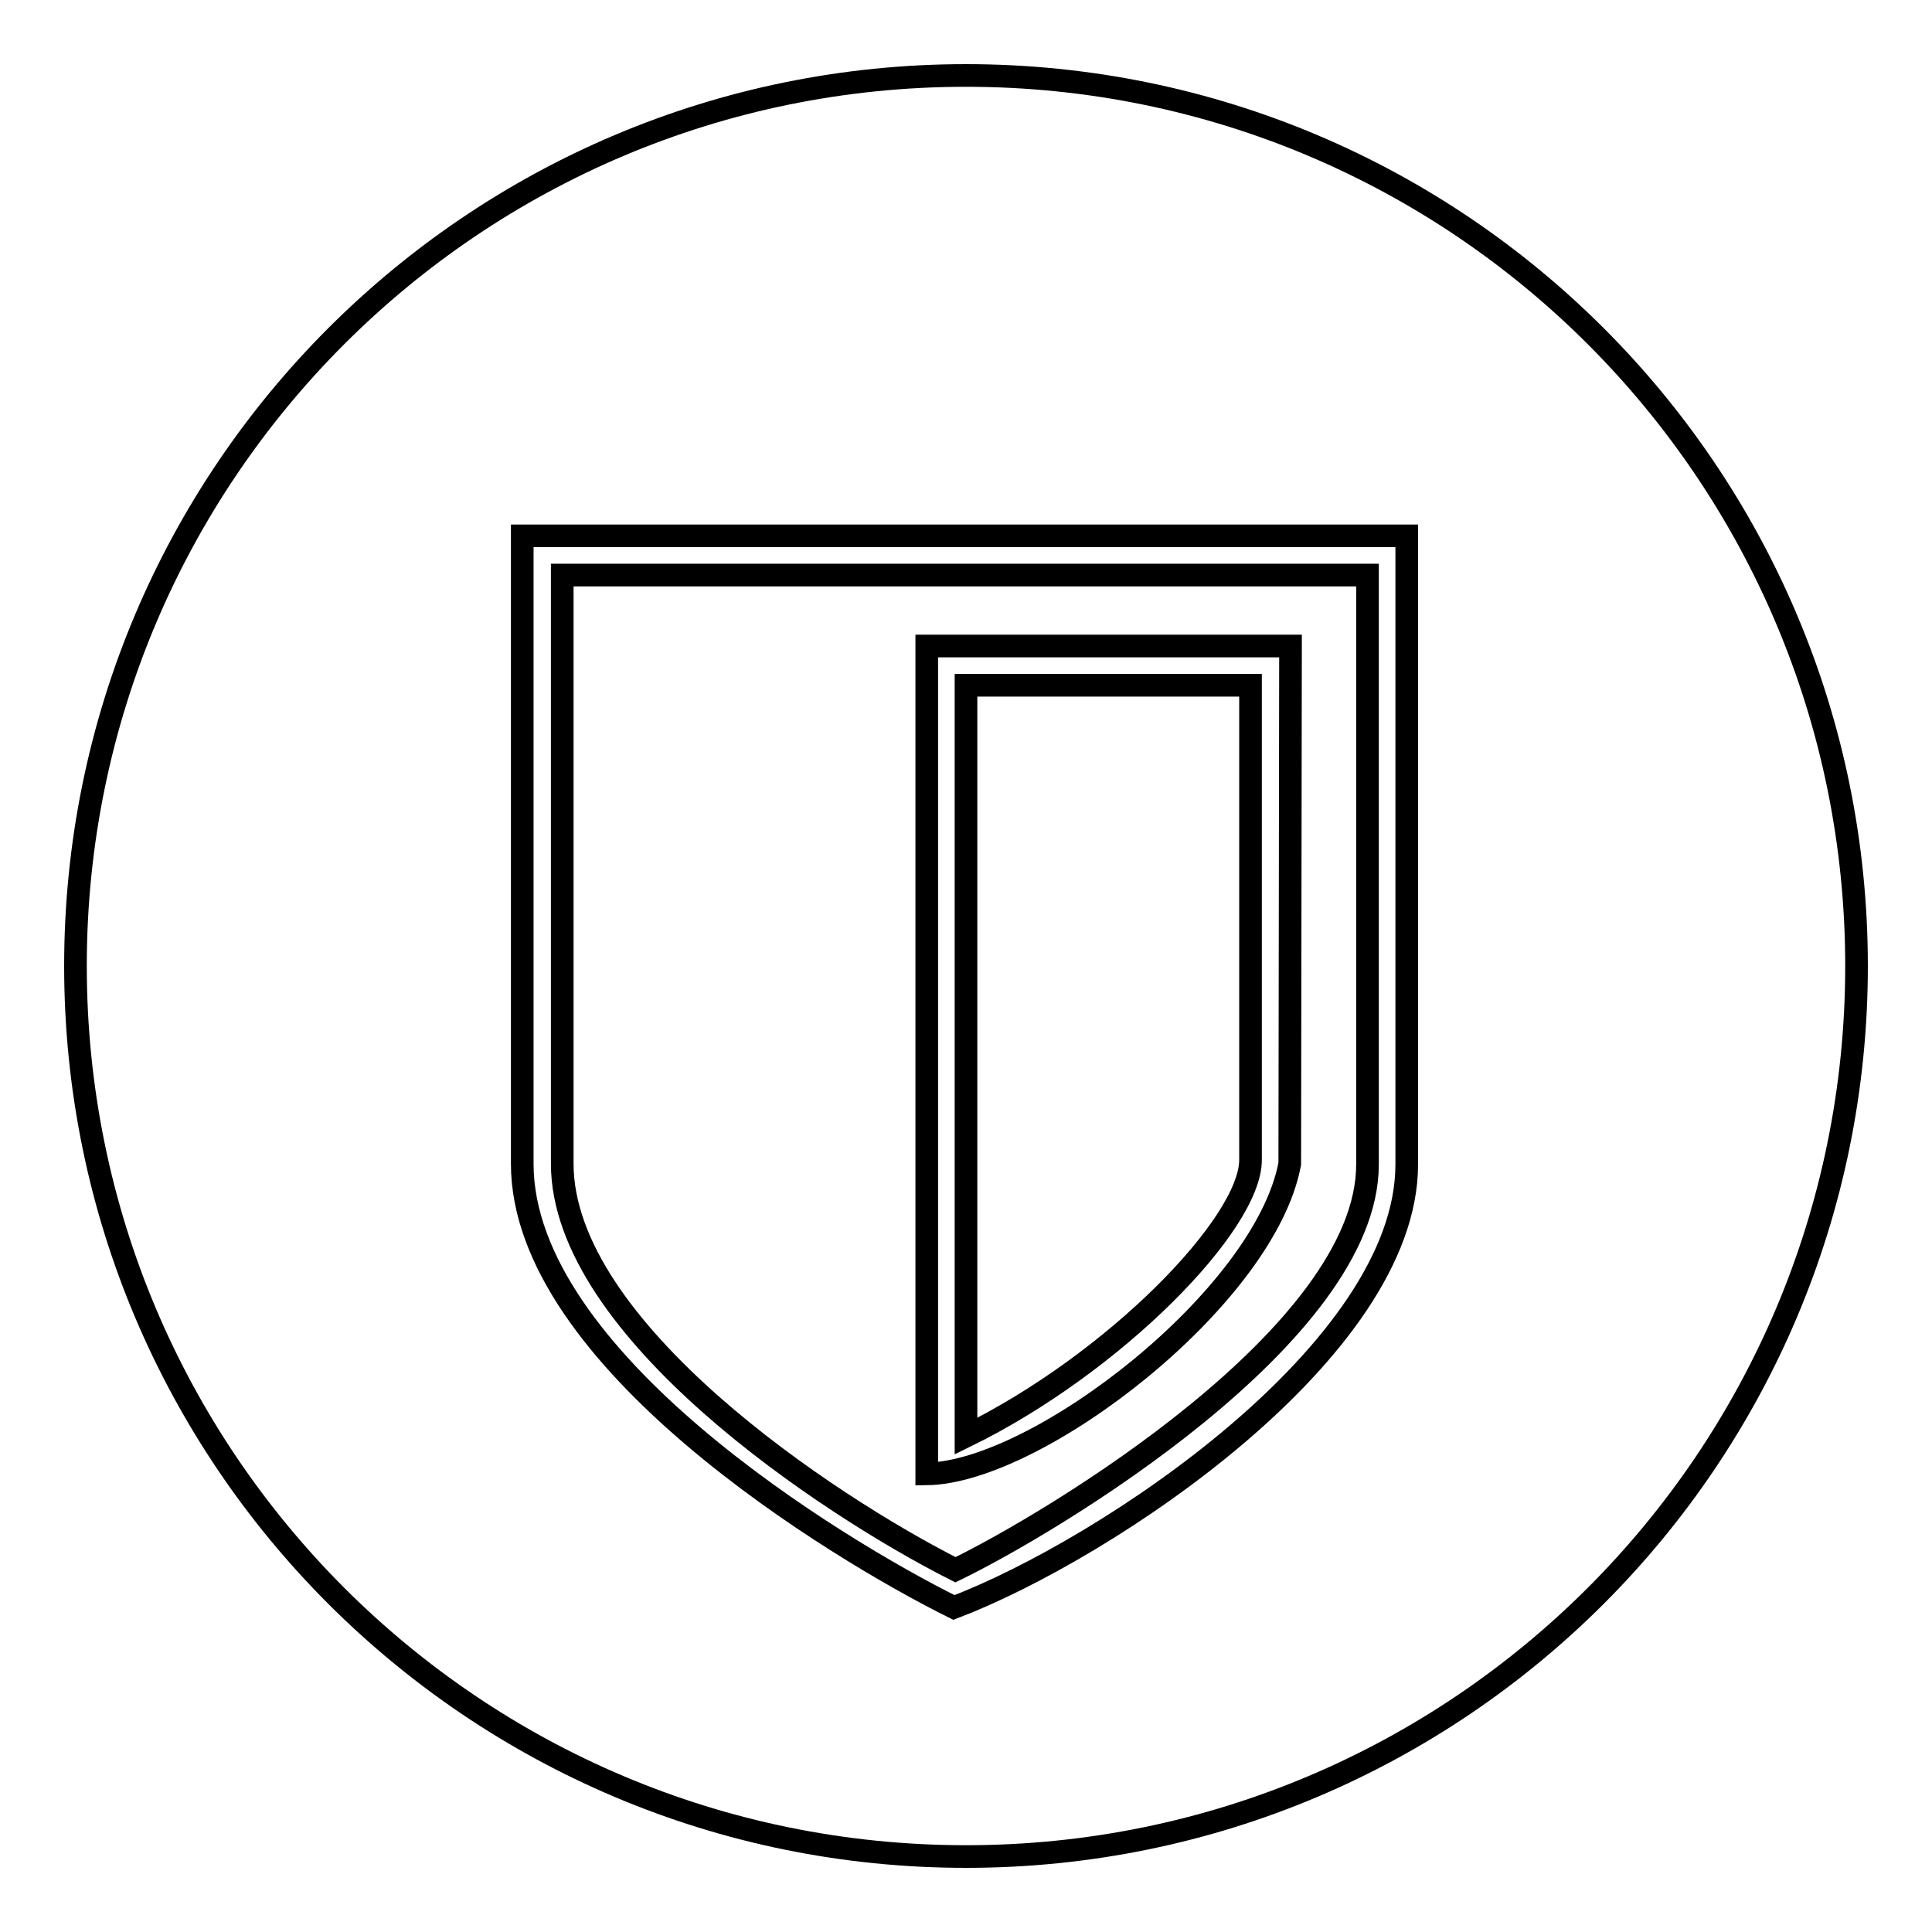 <?xml version="1.0" encoding="utf-8"?>
<!-- Svg Vector Icons : http://www.onlinewebfonts.com/icon -->
<!DOCTYPE svg PUBLIC "-//W3C//DTD SVG 1.1//EN" "http://www.w3.org/Graphics/SVG/1.1/DTD/svg11.dtd">
<svg version="1.1" xmlns="http://www.w3.org/2000/svg" xmlns:xlink="http://www.w3.org/1999/xlink" x="0px" y="0px" viewBox="0 0 256 256" enable-background="new 0 0 256 256" xml:space="preserve">
<g><g><path stroke-width="3" fill-opacity="0" stroke="#000000"  d="M128,10C62.8,10,10,62.8,10,128c0,65.2,52.8,118,118,118c65.2,0,118-52.8,118-118C246,62.8,193.2,10,128,10z M186.4,154.3c0,24.6-39.8,51-60,58.7c-15.7-7.8-57.2-33-57.2-58.8V71h0.3l0,0h116.9h0L186.4,154.3z"/><path stroke-width="3" fill-opacity="0" stroke="#000000"  d="M74.5,76.2v78c0,21.9,35.1,45.2,52.1,53.8c12.6-6.1,54.6-31.2,54.6-53.7V76.2H74.5z M170.9,154.2c-3.3,17.7-33.4,40.9-48.1,41.1l0-109.7l0,0h48.2L170.9,154.2z"/><path stroke-width="3" fill-opacity="0" stroke="#000000"  d="M128,190.3c19.6-9.6,37.7-28.1,37.7-36.6V90.8H128V190.3L128,190.3z"/></g></g>
</svg>